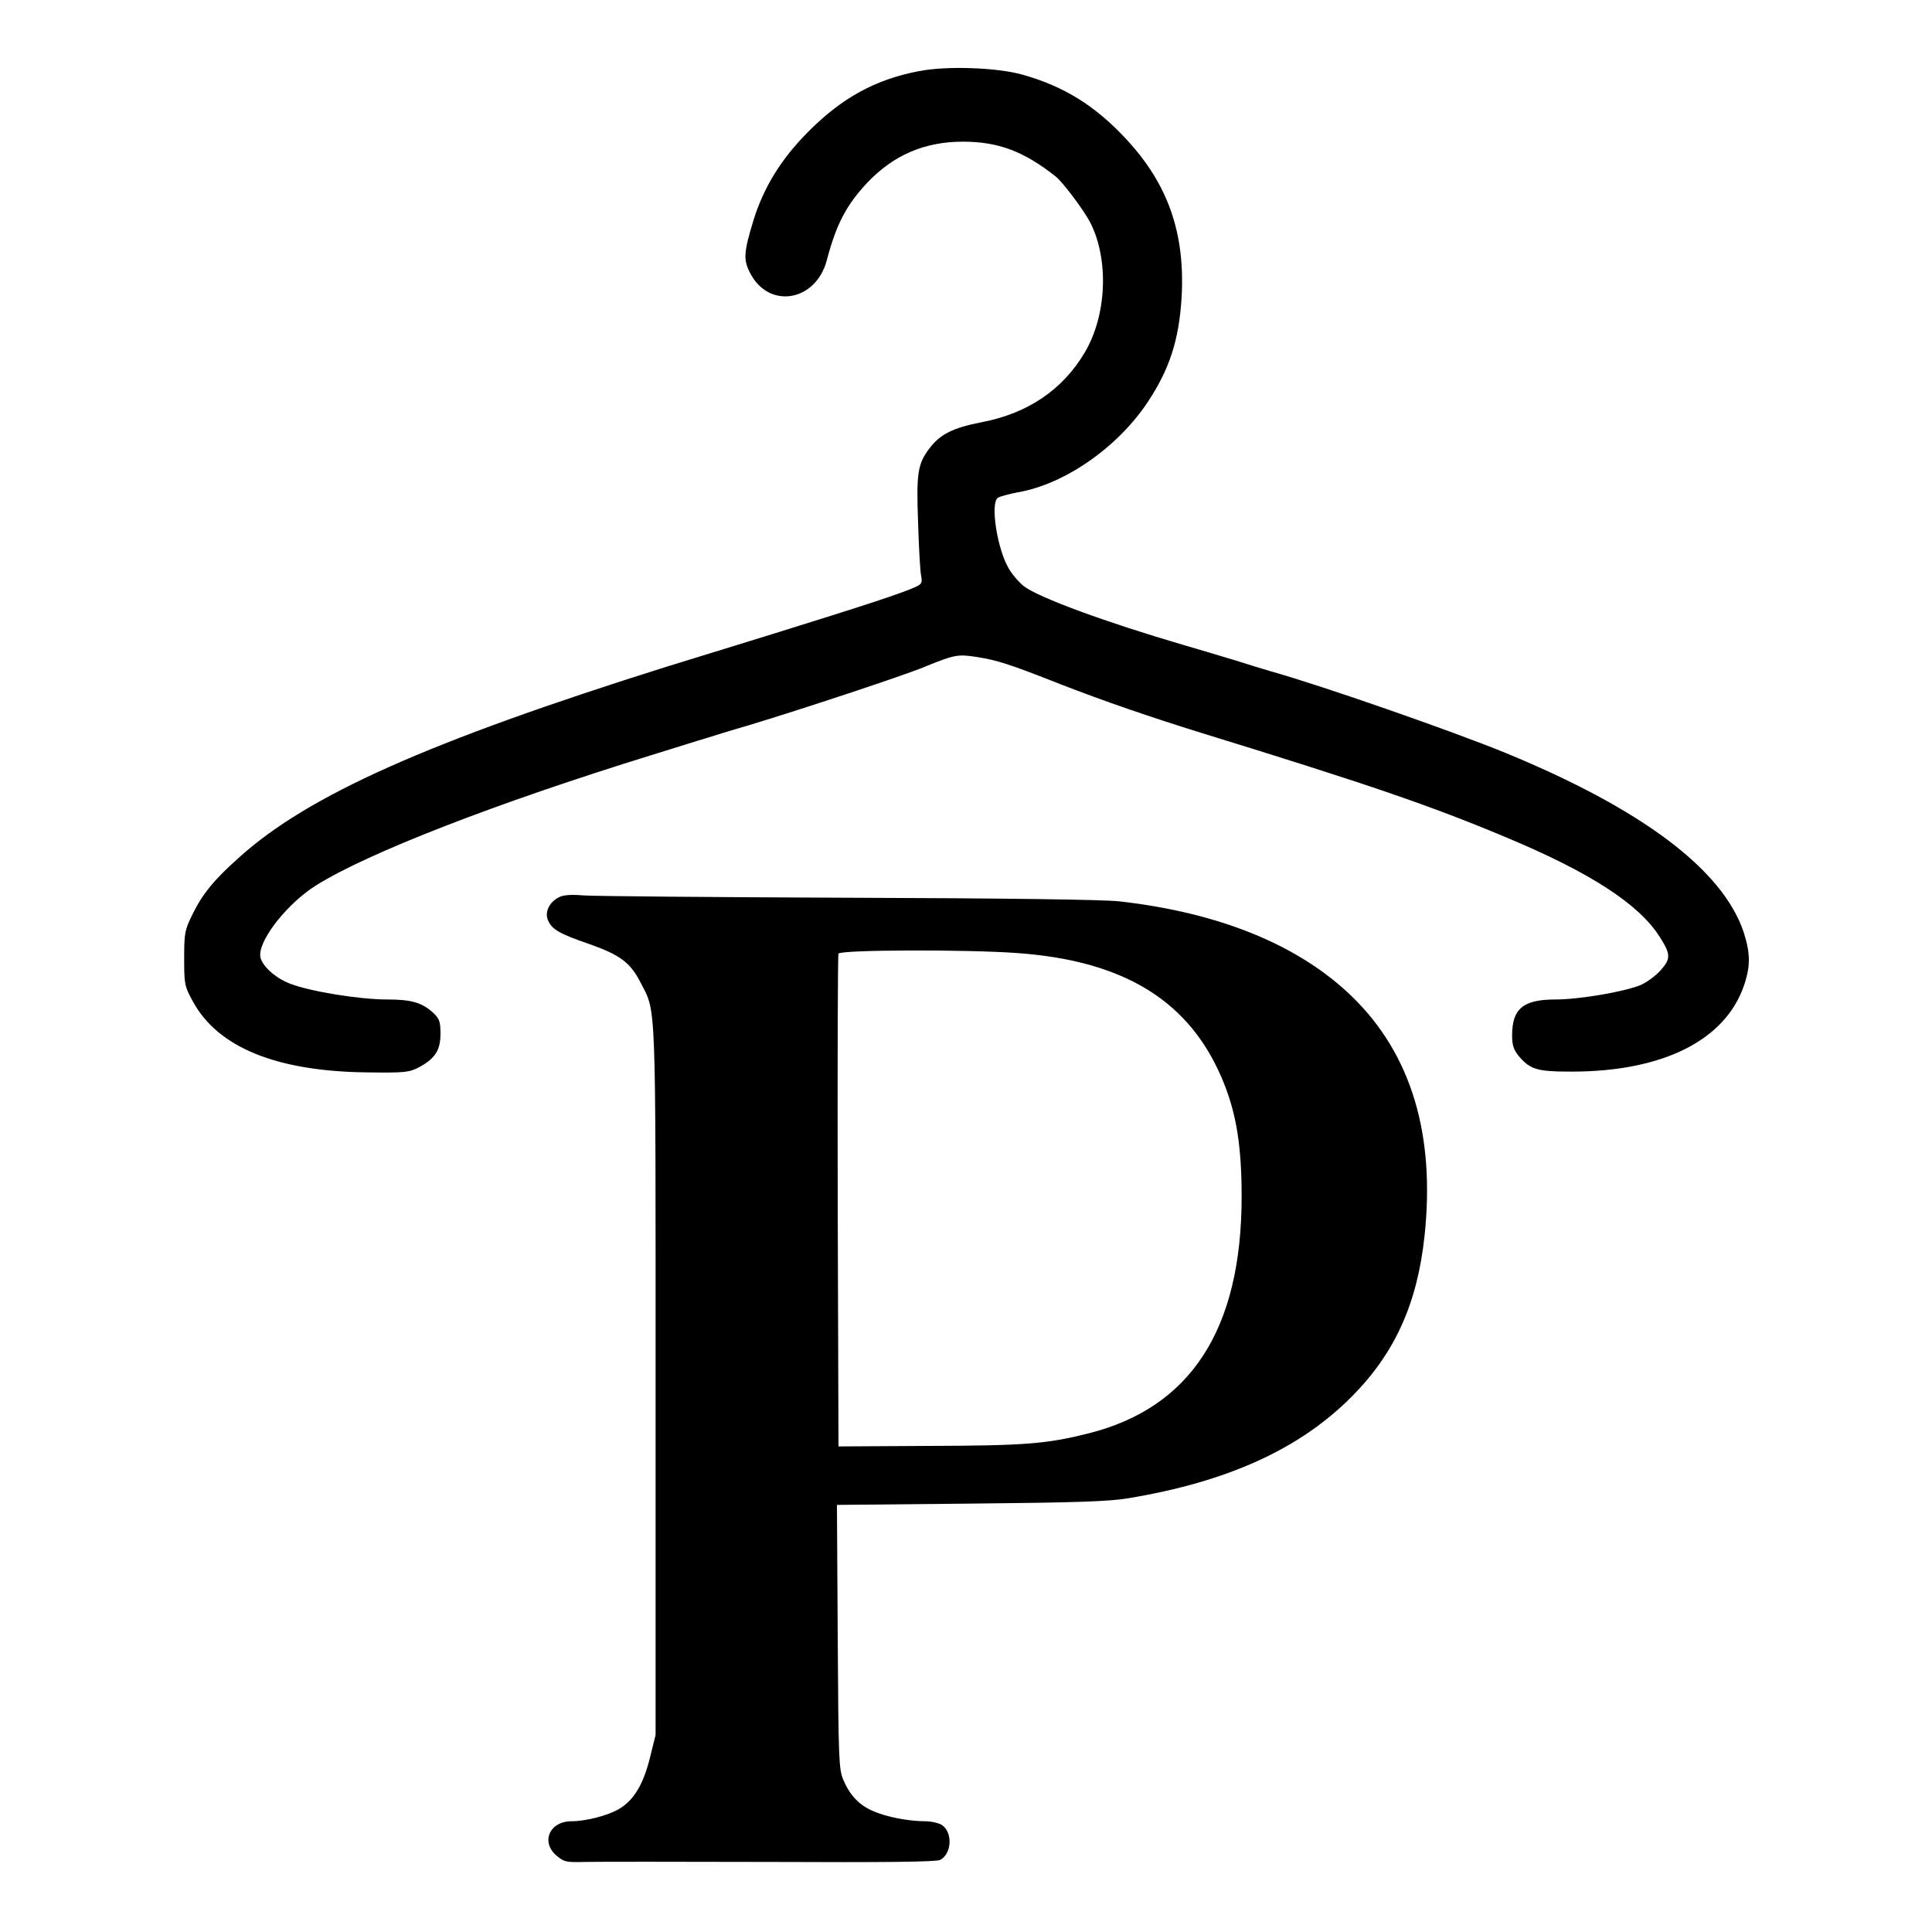 <?xml version="1.0" standalone="no"?>
<!DOCTYPE svg PUBLIC "-//W3C//DTD SVG 20010904//EN"
 "http://www.w3.org/TR/2001/REC-SVG-20010904/DTD/svg10.dtd">
<svg version="1.0" xmlns="http://www.w3.org/2000/svg"
 width="750pt" height="750pt" viewBox="0 0 750 750"
 preserveAspectRatio="xMidYMid meet">

<g transform="translate(0,750) scale(0.1,-0.1)"
fill="#000000" stroke="none">
<path d="M3568 7224 c-169 -32 -301 -104 -433 -238 -104 -105 -171 -215 -210
-341 -38 -125 -40 -153 -13 -205 73 -142 256 -111 298 51 36 137 75 212 155
298 103 109 224 161 373 161 137 0 236 -37 360 -135 28 -22 111 -133 135 -180
73 -145 63 -362 -23 -505 -86 -144 -221 -235 -399 -269 -113 -22 -162 -47
-204 -103 -45 -60 -50 -96 -43 -287 3 -97 8 -190 12 -207 5 -26 2 -32 -23 -43
-50 -23 -189 -69 -553 -182 -195 -60 -382 -118 -415 -128 -925 -291 -1388
-498 -1655 -738 -99 -88 -144 -143 -183 -223 -30 -61 -32 -72 -32 -170 0 -101
1 -108 34 -168 97 -178 324 -271 676 -275 148 -2 163 0 202 20 62 34 83 66 83
130 0 46 -4 58 -27 80 -44 41 -85 53 -180 53 -107 0 -298 31 -376 61 -63 24
-117 76 -117 112 0 67 110 203 217 270 201 126 701 320 1303 506 91 28 185 58
210 65 25 8 99 31 165 50 199 60 608 195 686 228 113 46 127 49 198 38 83 -13
127 -27 330 -107 170 -66 342 -125 541 -187 646 -199 893 -283 1190 -408 323
-135 513 -258 593 -385 43 -67 43 -85 5 -128 -18 -21 -53 -47 -77 -58 -60 -26
-238 -57 -333 -57 -125 0 -168 -36 -168 -139 0 -39 6 -56 26 -81 45 -52 70
-60 205 -60 353 0 596 121 669 334 26 76 25 126 -1 207 -81 242 -392 477 -924
696 -205 84 -709 260 -915 318 -25 7 -83 25 -130 40 -47 14 -139 42 -205 61
-304 89 -562 184 -620 228 -19 15 -46 46 -59 69 -45 76 -72 252 -43 274 6 5
42 15 79 22 184 32 390 177 506 354 84 128 119 240 129 403 14 250 -53 440
-216 615 -119 128 -239 203 -401 249 -99 28 -294 35 -402 14z"/>
<path d="M2170 4017 c-38 -19 -57 -59 -42 -91 16 -35 44 -51 163 -92 116 -41
156 -71 195 -147 62 -121 59 -37 59 -1547 l0 -1375 -23 -93 c-26 -102 -63
-162 -120 -195 -43 -25 -127 -47 -183 -47 -86 0 -121 -81 -58 -134 28 -24 38
-26 107 -24 43 1 366 1 719 0 458 -2 648 0 663 8 45 24 49 106 7 135 -12 8
-42 15 -67 15 -64 0 -151 17 -202 40 -53 23 -89 61 -114 120 -18 42 -19 80
-22 556 l-3 512 518 5 c410 4 538 8 614 21 386 64 667 192 869 397 165 167
252 359 280 621 42 393 -51 703 -278 926 -206 202 -516 329 -907 373 -64 7
-441 12 -1055 14 -525 2 -986 6 -1025 9 -47 4 -78 2 -95 -7z m1782 -217 c397
-29 645 -174 777 -454 66 -141 91 -274 91 -491 0 -516 -198 -821 -597 -920
-160 -40 -243 -47 -615 -48 l-353 -2 -3 950 c-1 523 0 956 3 963 5 15 498 17
697 2z"/>
</g>
</svg>
